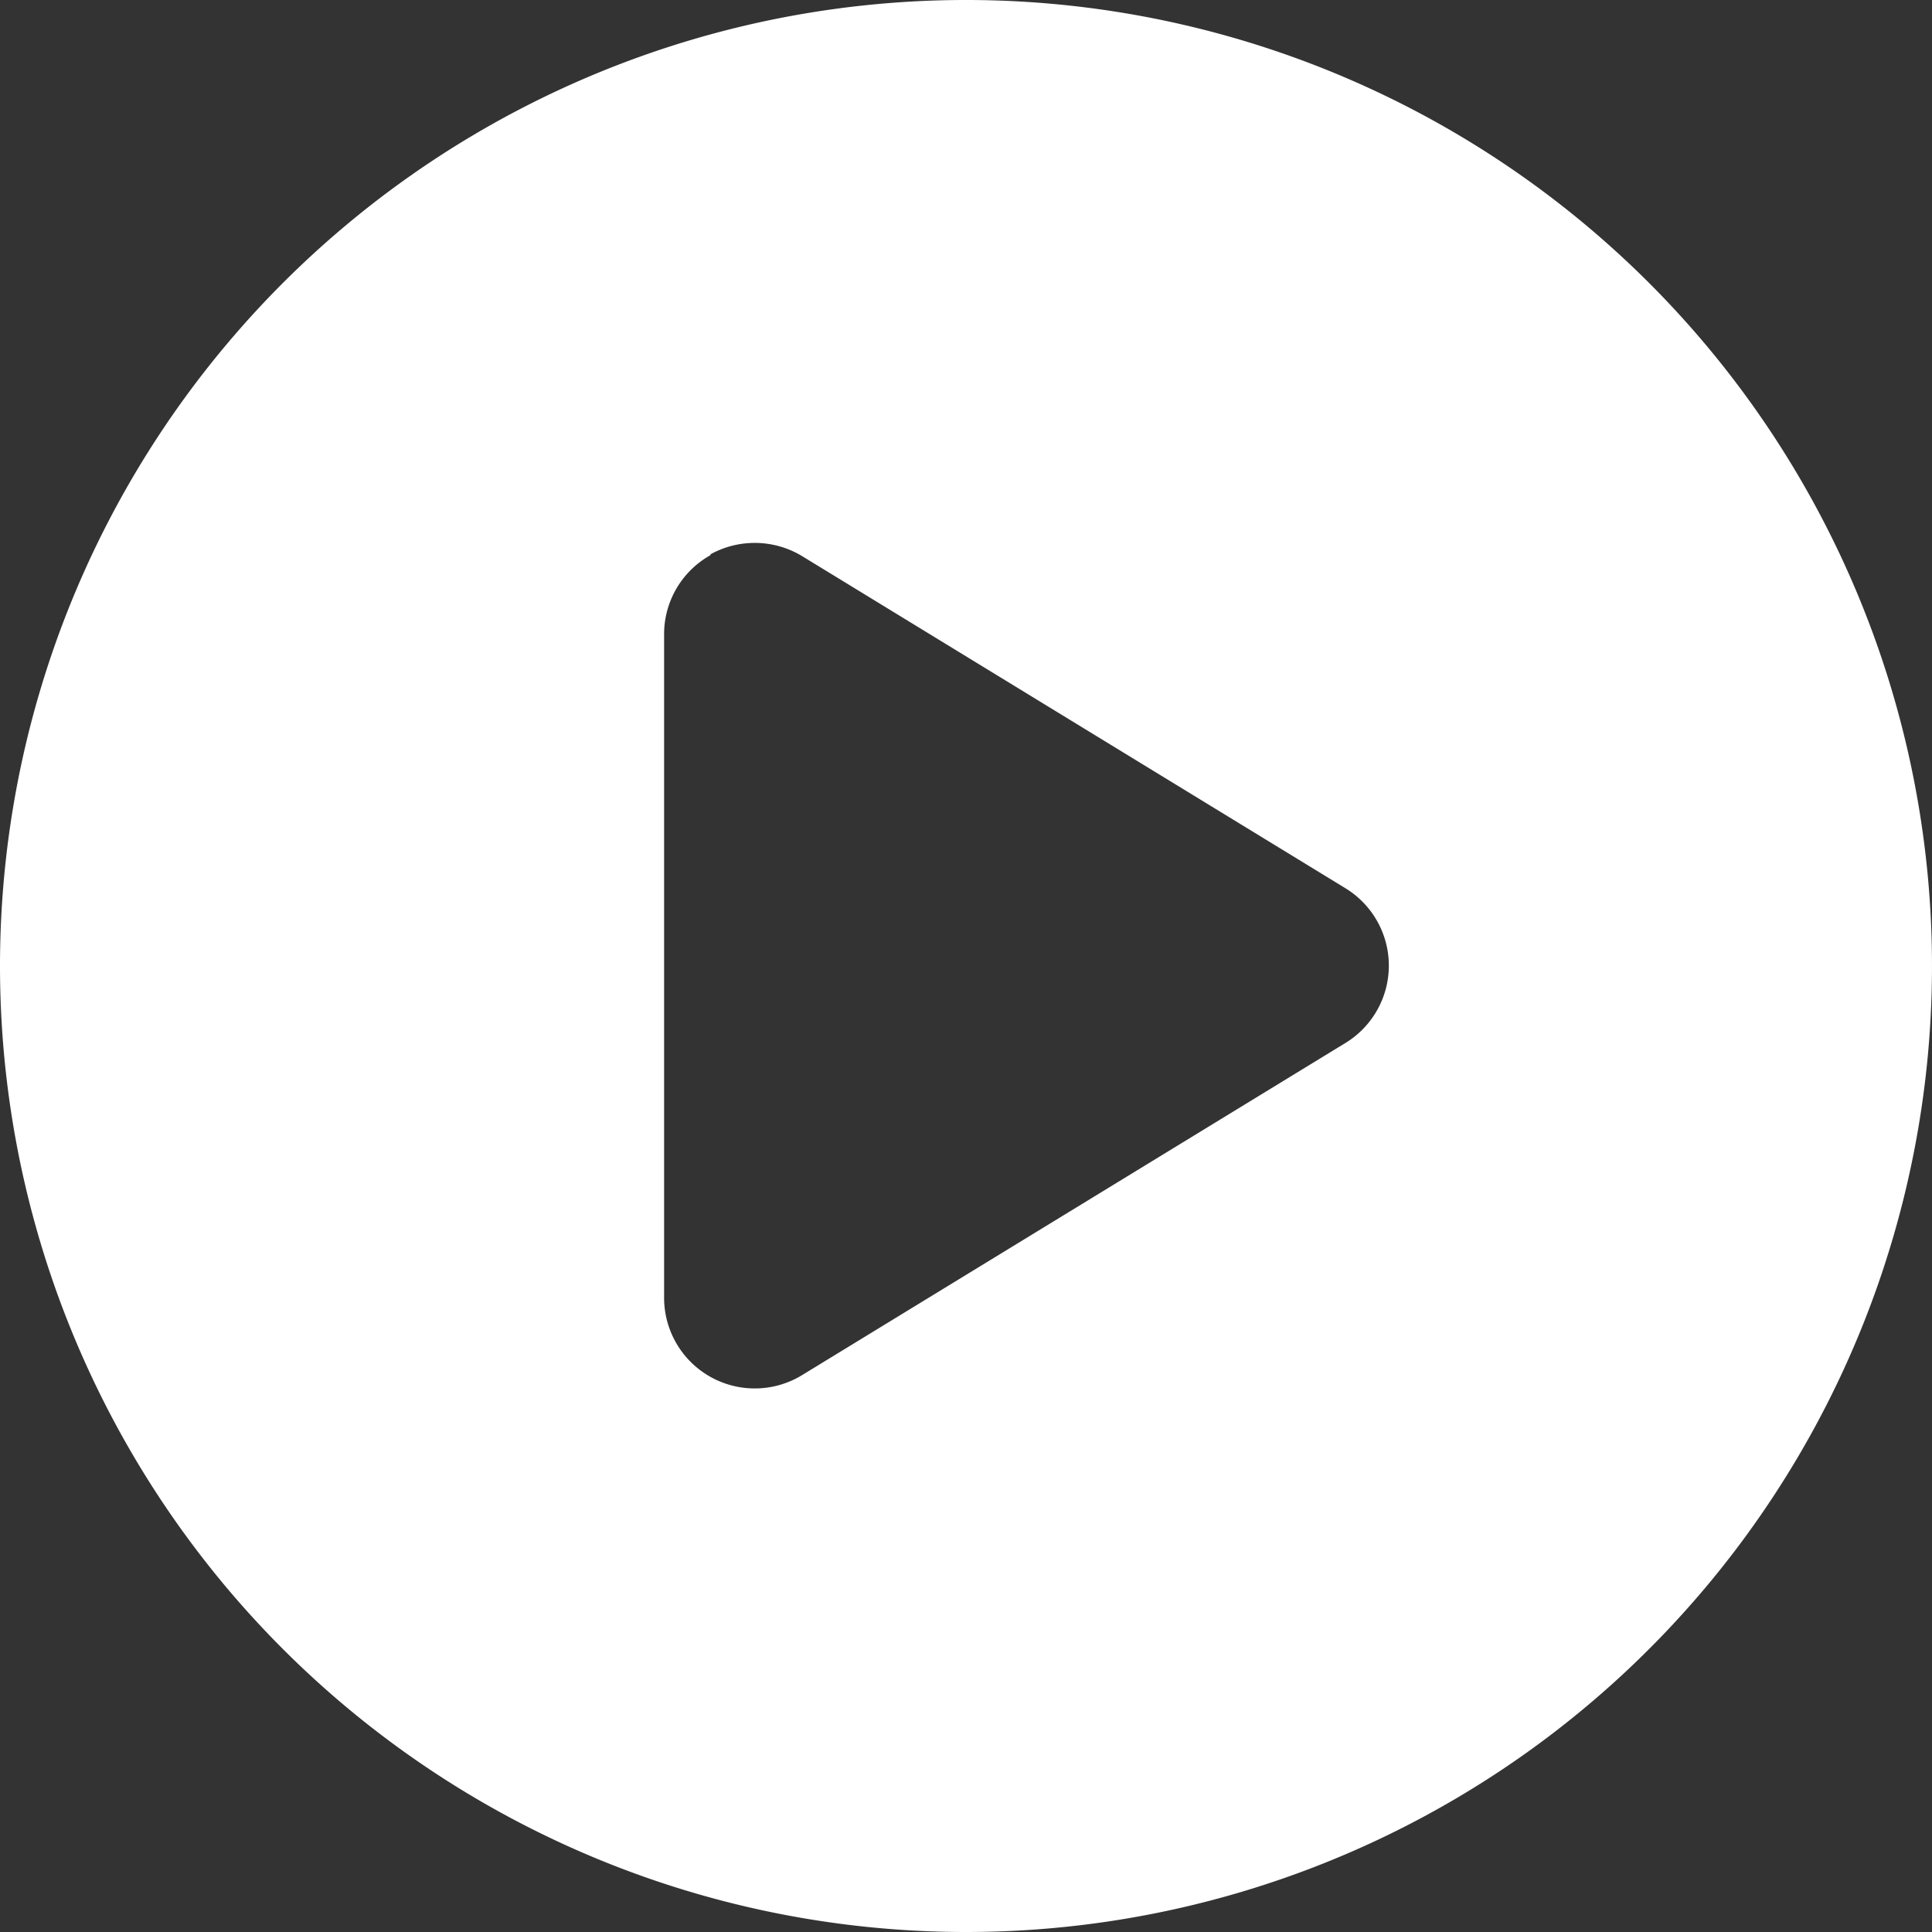 <svg xmlns="http://www.w3.org/2000/svg" width="42.32" height="42.32" viewBox="0 0 42.32 42.32">
  <rect x="0" y="0" width="42.32" height="42.32" fill="#333333" stroke="none"/>
  <path id="circle-play-solid" d="M0,21.16A21.16,21.16,0,1,1,21.16,42.32,21.16,21.16,0,0,1,0,21.16Zm15.564-9a1.981,1.981,0,0,0-1.017,1.728V28.434a1.986,1.986,0,0,0,3.025,1.686l11.9-7.274a1.986,1.986,0,0,0,0-3.389l-11.9-7.274a2.005,2.005,0,0,0-2.009-.041Z" fill="#fff"/>
</svg>
